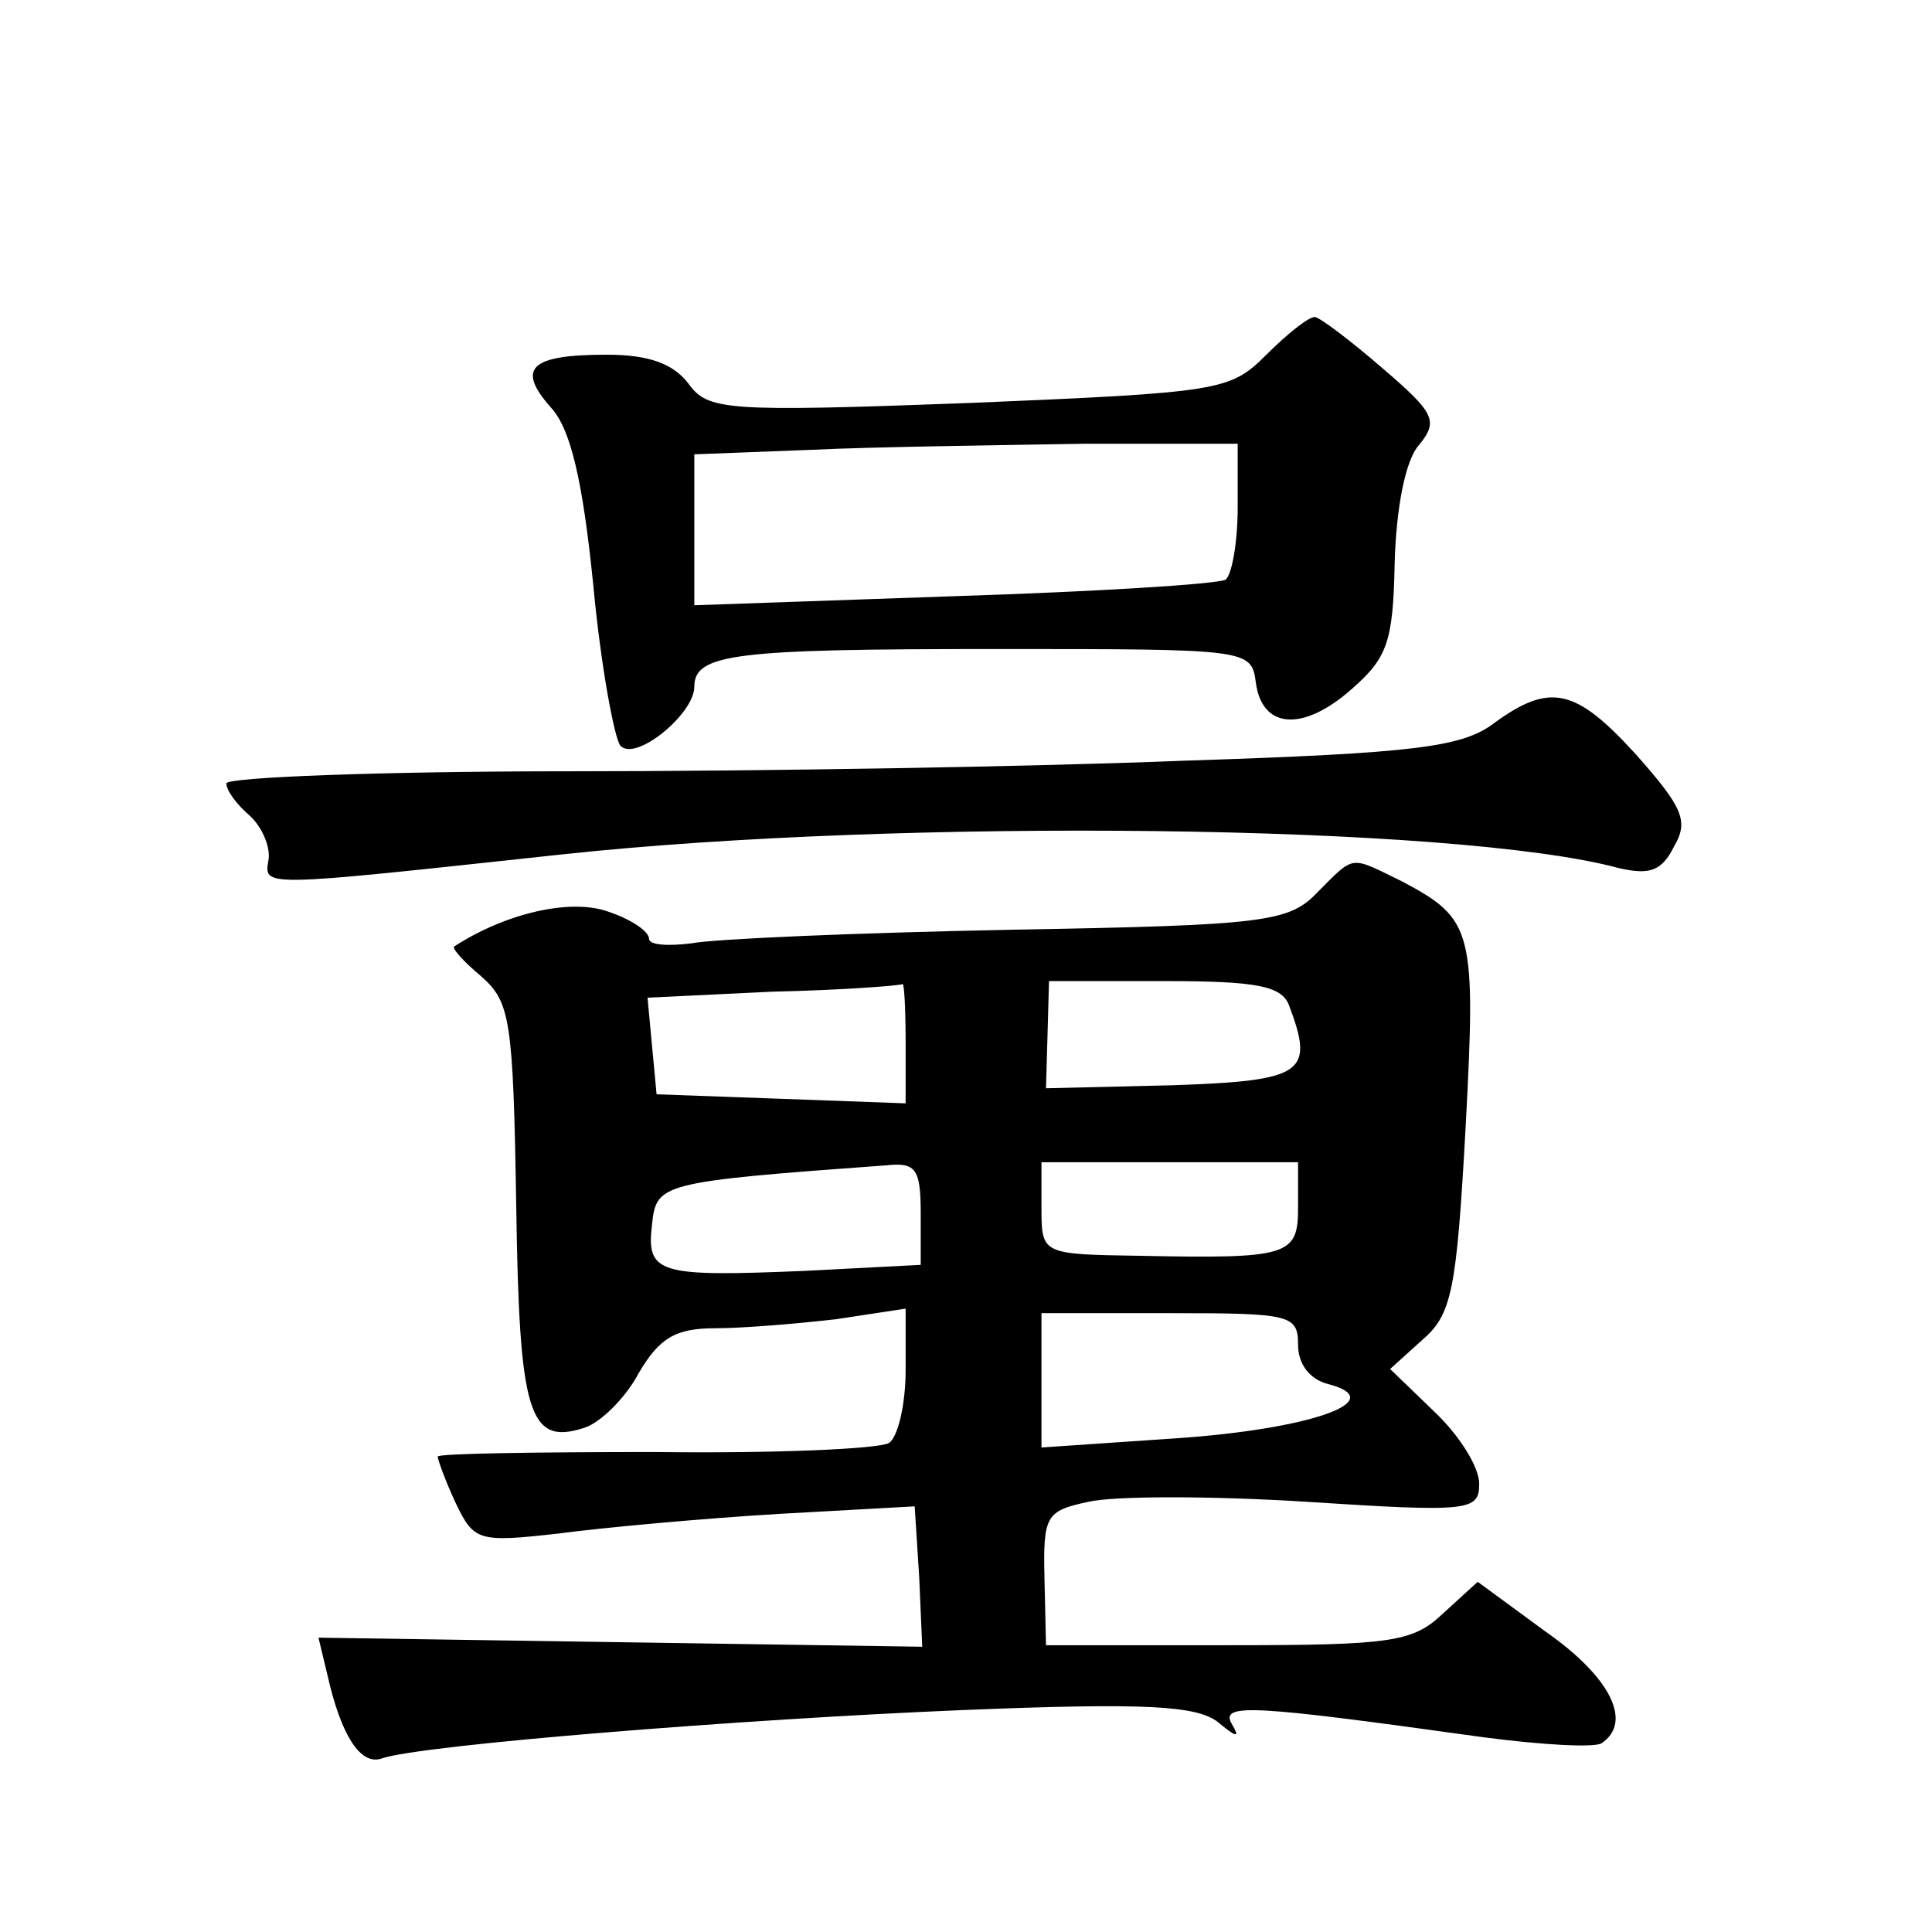 <?xml version="1.0" standalone="no"?>
<!DOCTYPE svg PUBLIC "-//W3C//DTD SVG 20010904//EN"
 "http://www.w3.org/TR/2001/REC-SVG-20010904/DTD/svg10.dtd">
<svg version="1.0" xmlns="http://www.w3.org/2000/svg"
 width="128pt" height="128pt" viewBox="0 0 128 128"
 preserveAspectRatio="xMidYMid meet">
<g transform="translate(0,128) scale(0.1,-0.1)"
fill="#0" stroke="none">
<path d="M839 1045 c-24 -24 -30 -25 -197 -32 -162 -6 -173 -5 -186 13 -10 13 -26
19 -54 19 -51 0 -60 -9 -37 -35 13 -14 21 -48 28 -117 5 -54 14 -102 18 -107 10
-11 49 21 49 39 0 22 27 25 200 25 167 0 169 0 172 -22 4 -31 31 -33 63 -5 24 21
28 31 29 84 1 36 7 68 16 78 13 16 11 21 -24 51 -22 19 -42 34 -45 34 -4 0 -18
-11 -32 -25z m-19 -101 c0 -24 -4 -45 -8 -48 -5 -3 -86 -8 -180 -11 l-172 -6 0
50 0 50 78 3 c42 2 123 3 180 4 l102 0 0 -42z M990 801 c-21 -16 -52 -20 -206 -25
-99 -4 -282 -7 -407 -7 -125 0 -227 -4 -227 -8 0 -5 7 -14 15 -21 8 -7 14 -20 13
-29 -3 -19 -9 -19 195 3 223 24 591 20 699 -9 21 -5 29 -2 37 14 10 17 6 26 -25
61 -40 44 -57 48 -94 21z M873 689 c-19 -20 -34 -22 -204 -25 -101 -2 -196 -6 -211
-9 -16 -2 -28 -1 -28 3 0 5 -12 13 -27 18 -25 9 -68 -1 -102 -23 -2 -1 6 -10 18
-20 19 -17 21 -28 23 -151 2 -138 8 -160 45 -148 10 3 27 19 36 36 14 24 25 30
51 30 18 0 54 3 80 6 l46 7 0 -41 c0 -22 -5 -44 -11 -48 -7 -4 -76 -7 -155 -6 -79
0 -144 -1 -144 -3 0 -2 5 -16 12 -31 12 -25 15 -26 68 -20 30 4 96 10 146 13 l90
5 3 -47 2 -46 -200 3 -200 3 6 -25 c9 -40 22 -60 36 -55 26 9 239 26 384 32 122
5 156 3 170 -8 12 -10 15 -11 9 -1 -8 14 16 12 167 -9 38 -5 73 -7 78 -4 21 14
6 44 -37 74 l-45 33 -23 -21 c-20 -19 -34 -21 -143 -21 l-120 0 -1 44 c-1 42 1
45 29 51 17 4 82 4 145 0 108 -7 114 -6 114 12 0 11 -13 32 -30 48 l-29 28 21 19
c20 17 23 33 29 141 7 131 5 138 -42 163 -35 17 -31 18 -56 -7z m-273 -99 l0 -41
-82 3 -83 3 -3 32 -3 32 83 4 c46 1 84 4 86 5 1 1 2 -16 2 -38z m254 24 c17 -45
10 -50 -77 -53 l-84 -2 1 35 1 36 76 0 c61 0 78 -3 83 -16z m-244 -138 l0 -34 -77
-4 c-97 -4 -105 -2 -101 31 3 27 5 28 156 39 19 2 22 -3 22 -32z m250 4 c0 -32
-6 -34 -105 -32 -65 1 -65 1 -65 32 l0 30 85 0 85 0 0 -30z m0 -91 c0 -13 8 -23
20 -26 42 -11 -12 -30 -102 -36 l-88 -6 0 44 0 45 85 0 c80 0 85 -1 85 -21z"/>
</g>
</svg>

